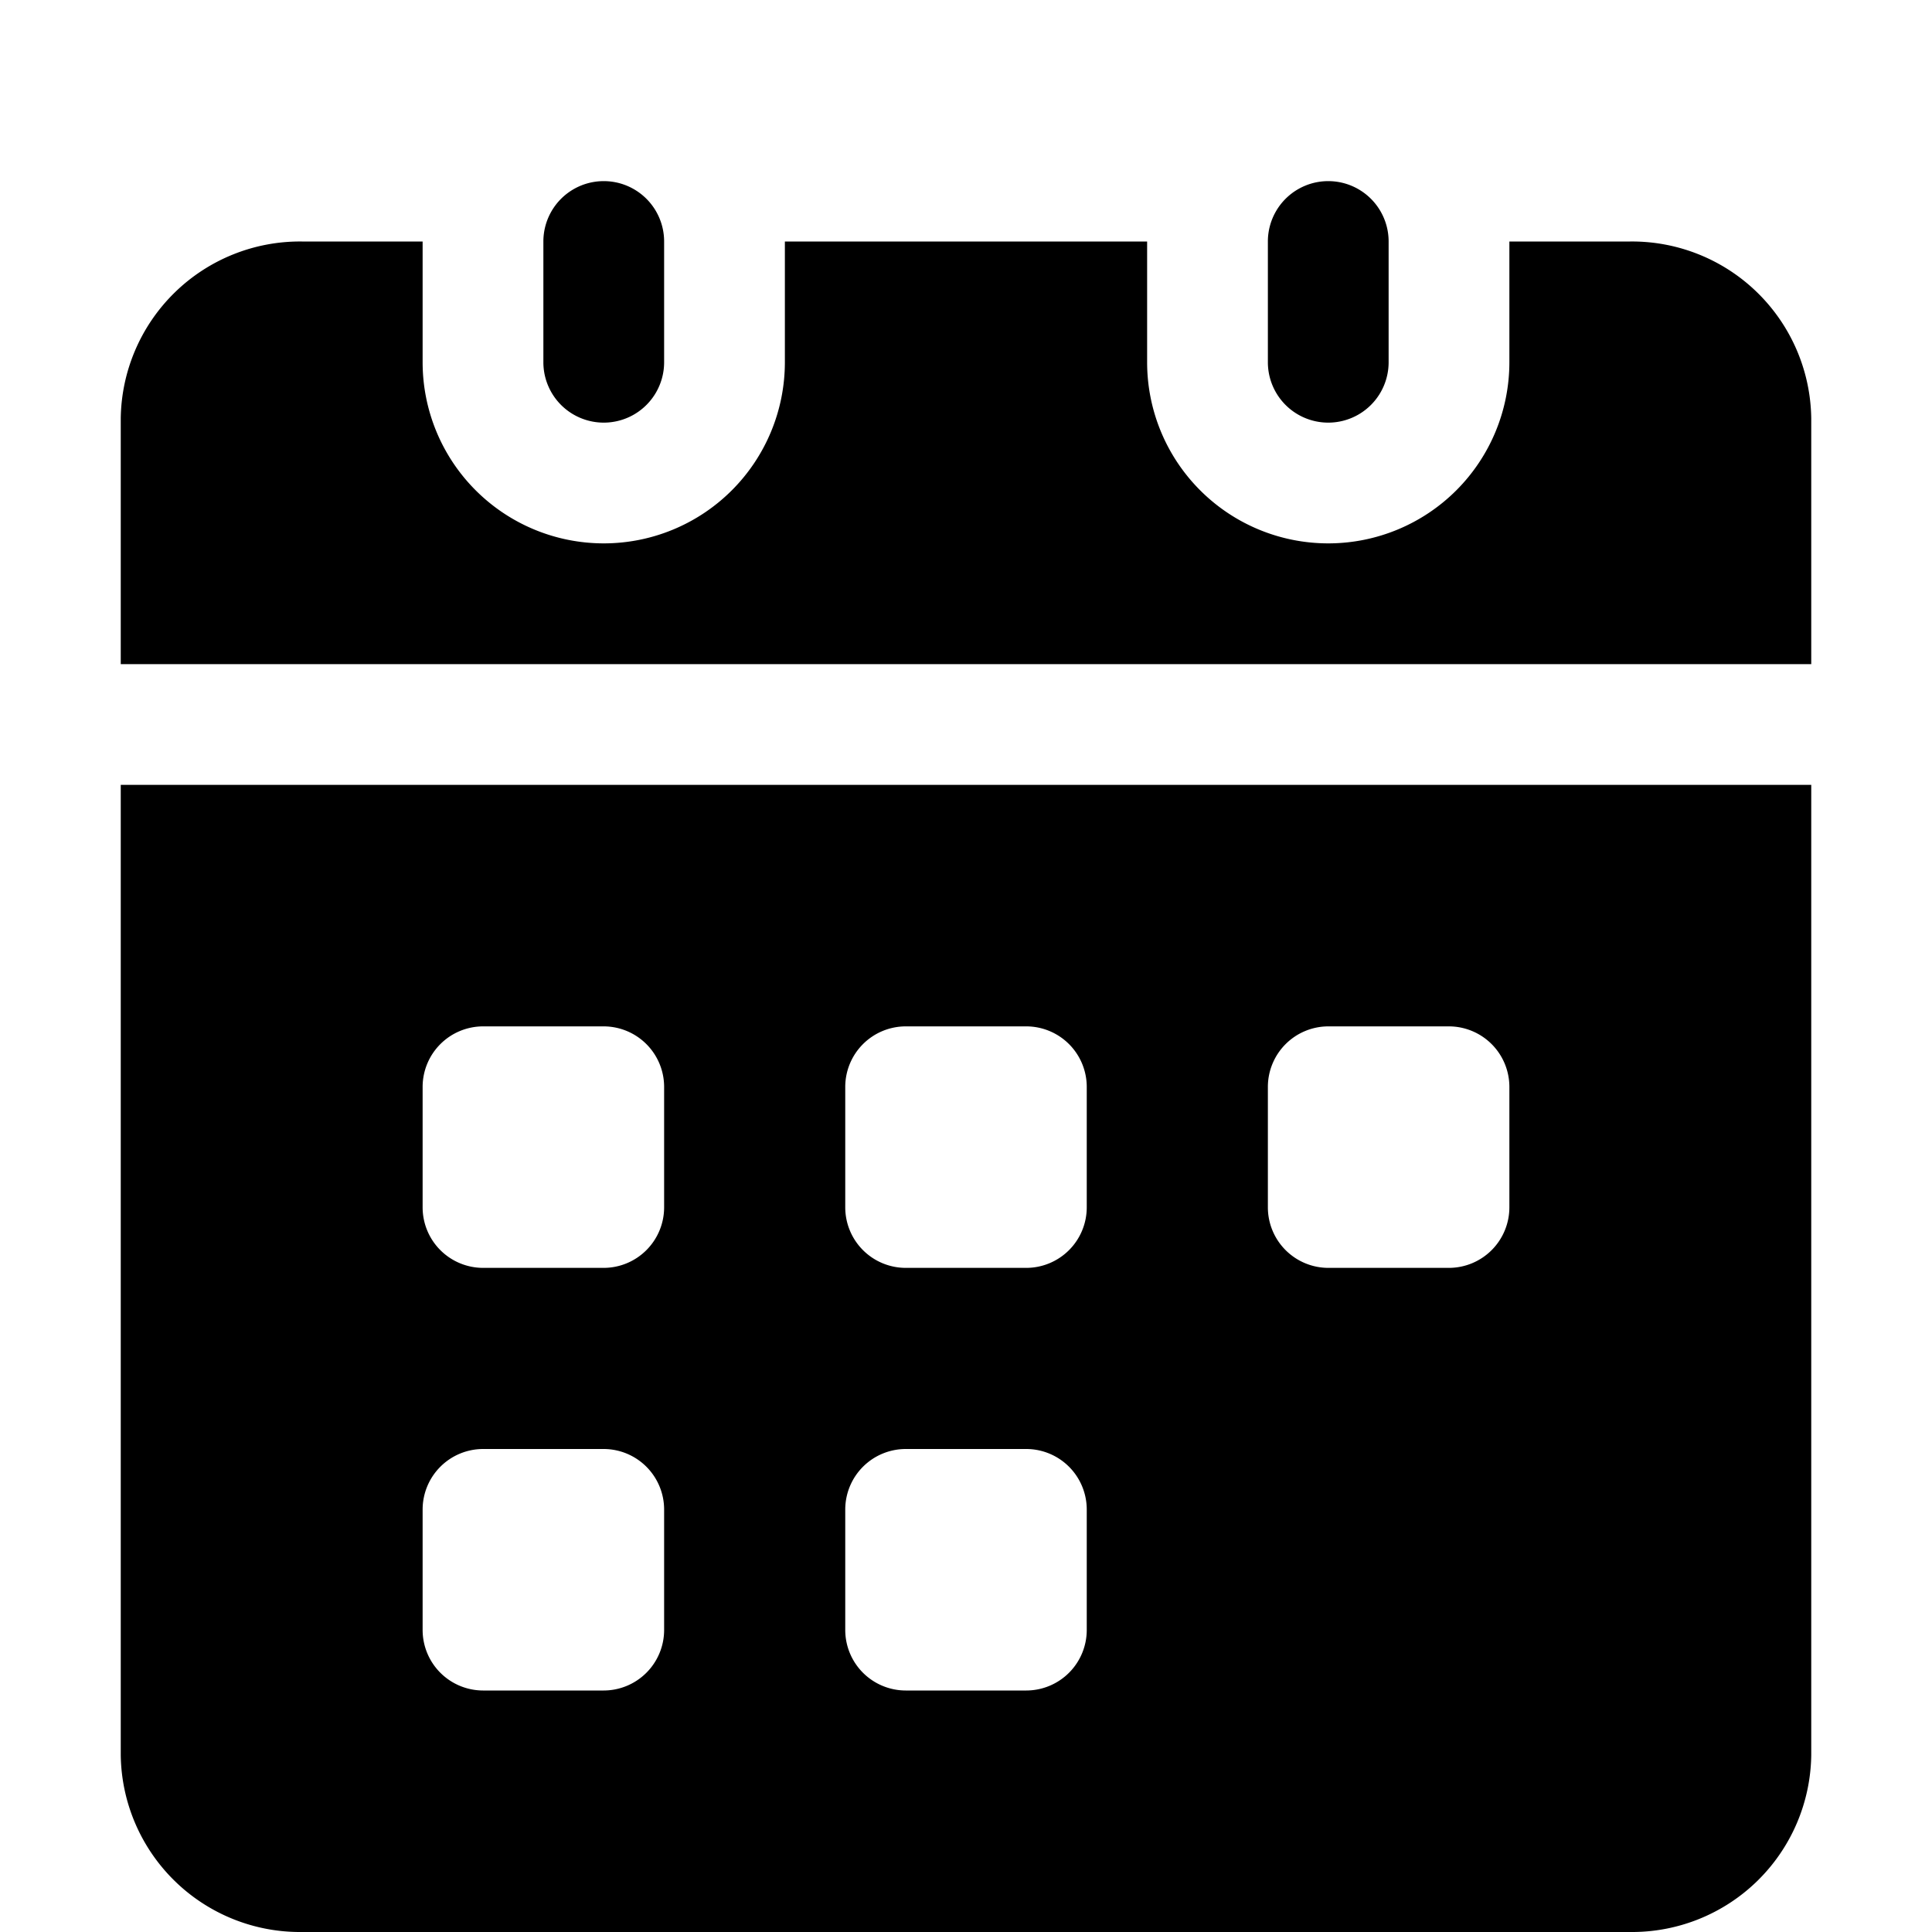 <?xml version="1.0" encoding="UTF-8"?> <svg xmlns="http://www.w3.org/2000/svg" height="512" viewBox="0 0 32 32" width="512"><g id="calendar"><path d="m30 6.93v4.07h-28v-4.07a2.969 2.969 0 0 1 3-2.93h2v2a3 3 0 0 0 6 0v-2h6v2a3 3 0 0 0 6 0v-2h2a2.969 2.969 0 0 1 3 2.93z"></path><path d="m2 13v16.07a2.969 2.969 0 0 0 3 2.93h22a2.969 2.969 0 0 0 3-2.93v-16.07zm9 14a1.003 1.003 0 0 1 -1 1h-2a1.003 1.003 0 0 1 -1-1v-2a1.003 1.003 0 0 1 1-1h2a1.003 1.003 0 0 1 1 1zm0-7a1.003 1.003 0 0 1 -1 1h-2a1.003 1.003 0 0 1 -1-1v-2a1.003 1.003 0 0 1 1-1h2a1.003 1.003 0 0 1 1 1zm7 7a1.003 1.003 0 0 1 -1 1h-2a1.003 1.003 0 0 1 -1-1v-2a1.003 1.003 0 0 1 1-1h2a1.003 1.003 0 0 1 1 1zm0-7a1.003 1.003 0 0 1 -1 1h-2a1.003 1.003 0 0 1 -1-1v-2a1.003 1.003 0 0 1 1-1h2a1.003 1.003 0 0 1 1 1zm7 0a1.003 1.003 0 0 1 -1 1h-2a1.003 1.003 0 0 1 -1-1v-2a1.003 1.003 0 0 1 1-1h2a1.003 1.003 0 0 1 1 1z"></path><path d="m11 4v2a1 1 0 0 1 -2 0v-2a1 1 0 0 1 2 0z"></path><path d="m23 4v2a1 1 0 0 1 -2 0v-2a1 1 0 0 1 2 0z"></path></g></svg> 